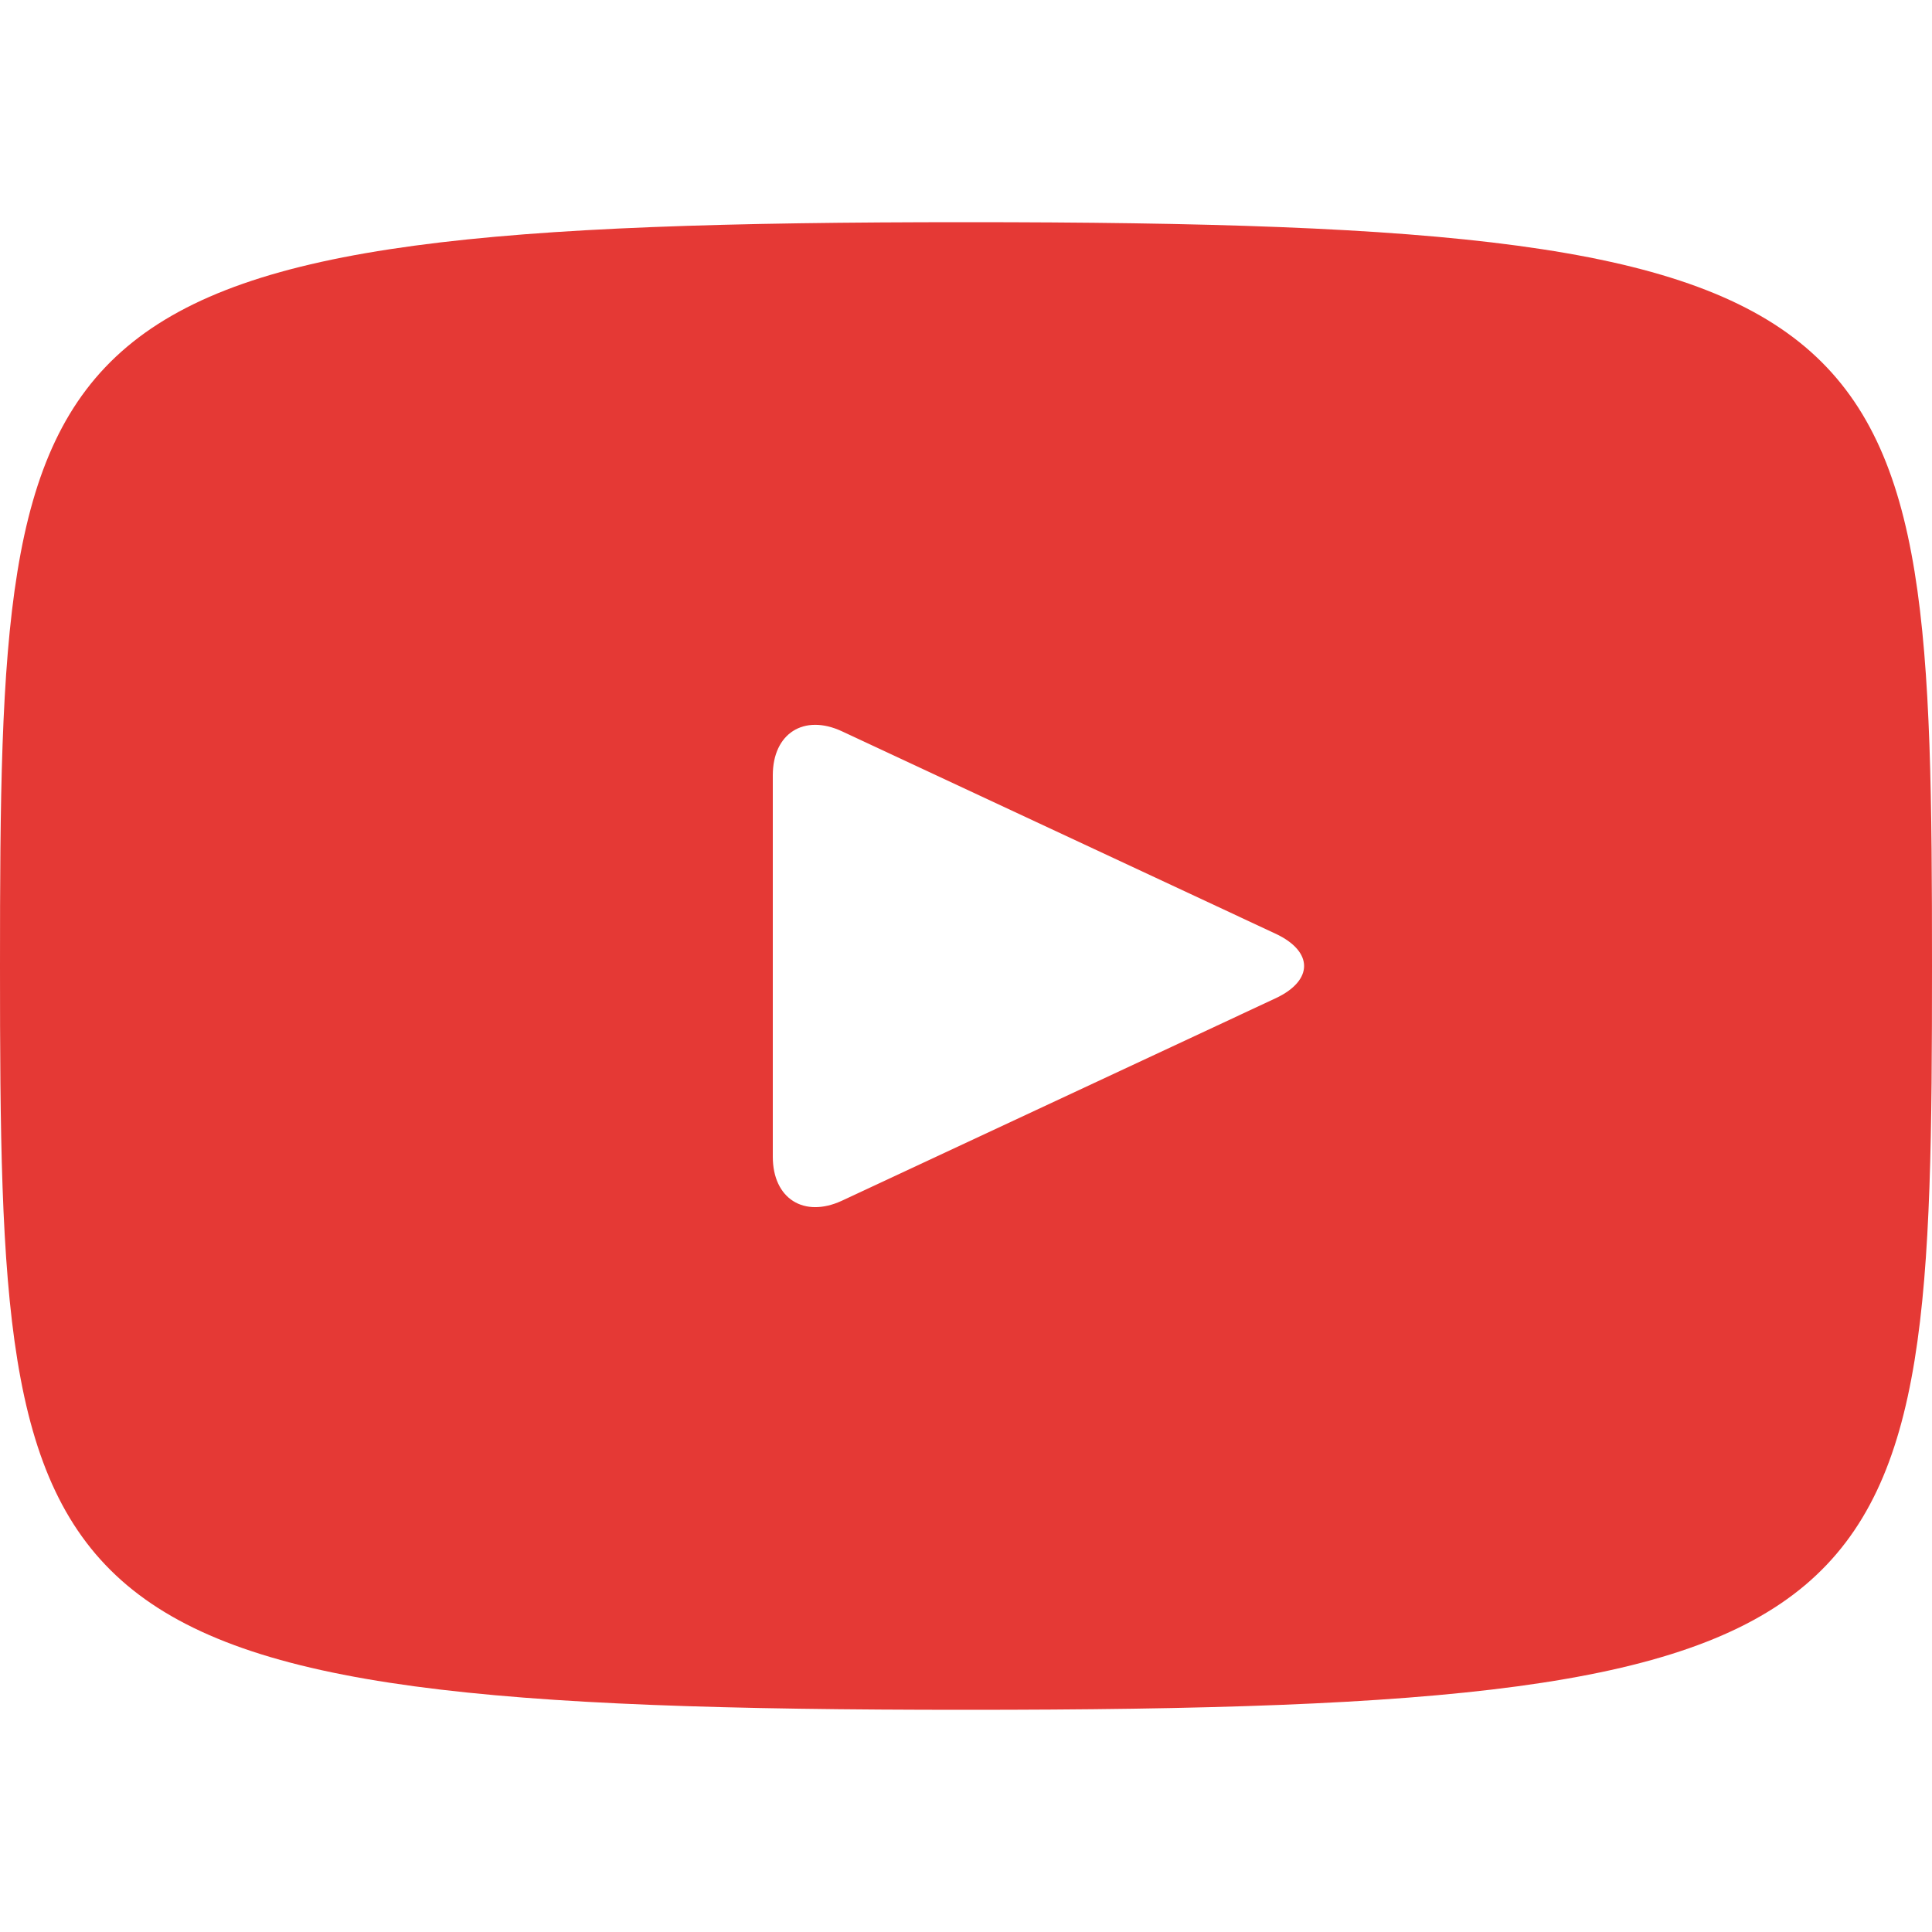 <?xml version="1.0" encoding="UTF-8"?> <svg xmlns="http://www.w3.org/2000/svg" width="24" height="24" viewBox="0 0 24 24" fill="none"><path d="M12 2.76C0.206 2.76 0 3.809 0 12C0 20.191 0.206 21.24 12 21.24C23.794 21.24 24 20.191 24 12C24 3.809 23.794 2.76 12 2.76ZM15.846 12.401L10.458 14.916C9.986 15.134 9.6 14.889 9.6 14.369V9.631C9.6 9.111 9.986 8.865 10.458 9.084L15.846 11.599C16.318 11.82 16.318 12.18 15.846 12.401Z" fill="#E53935"></path></svg> 